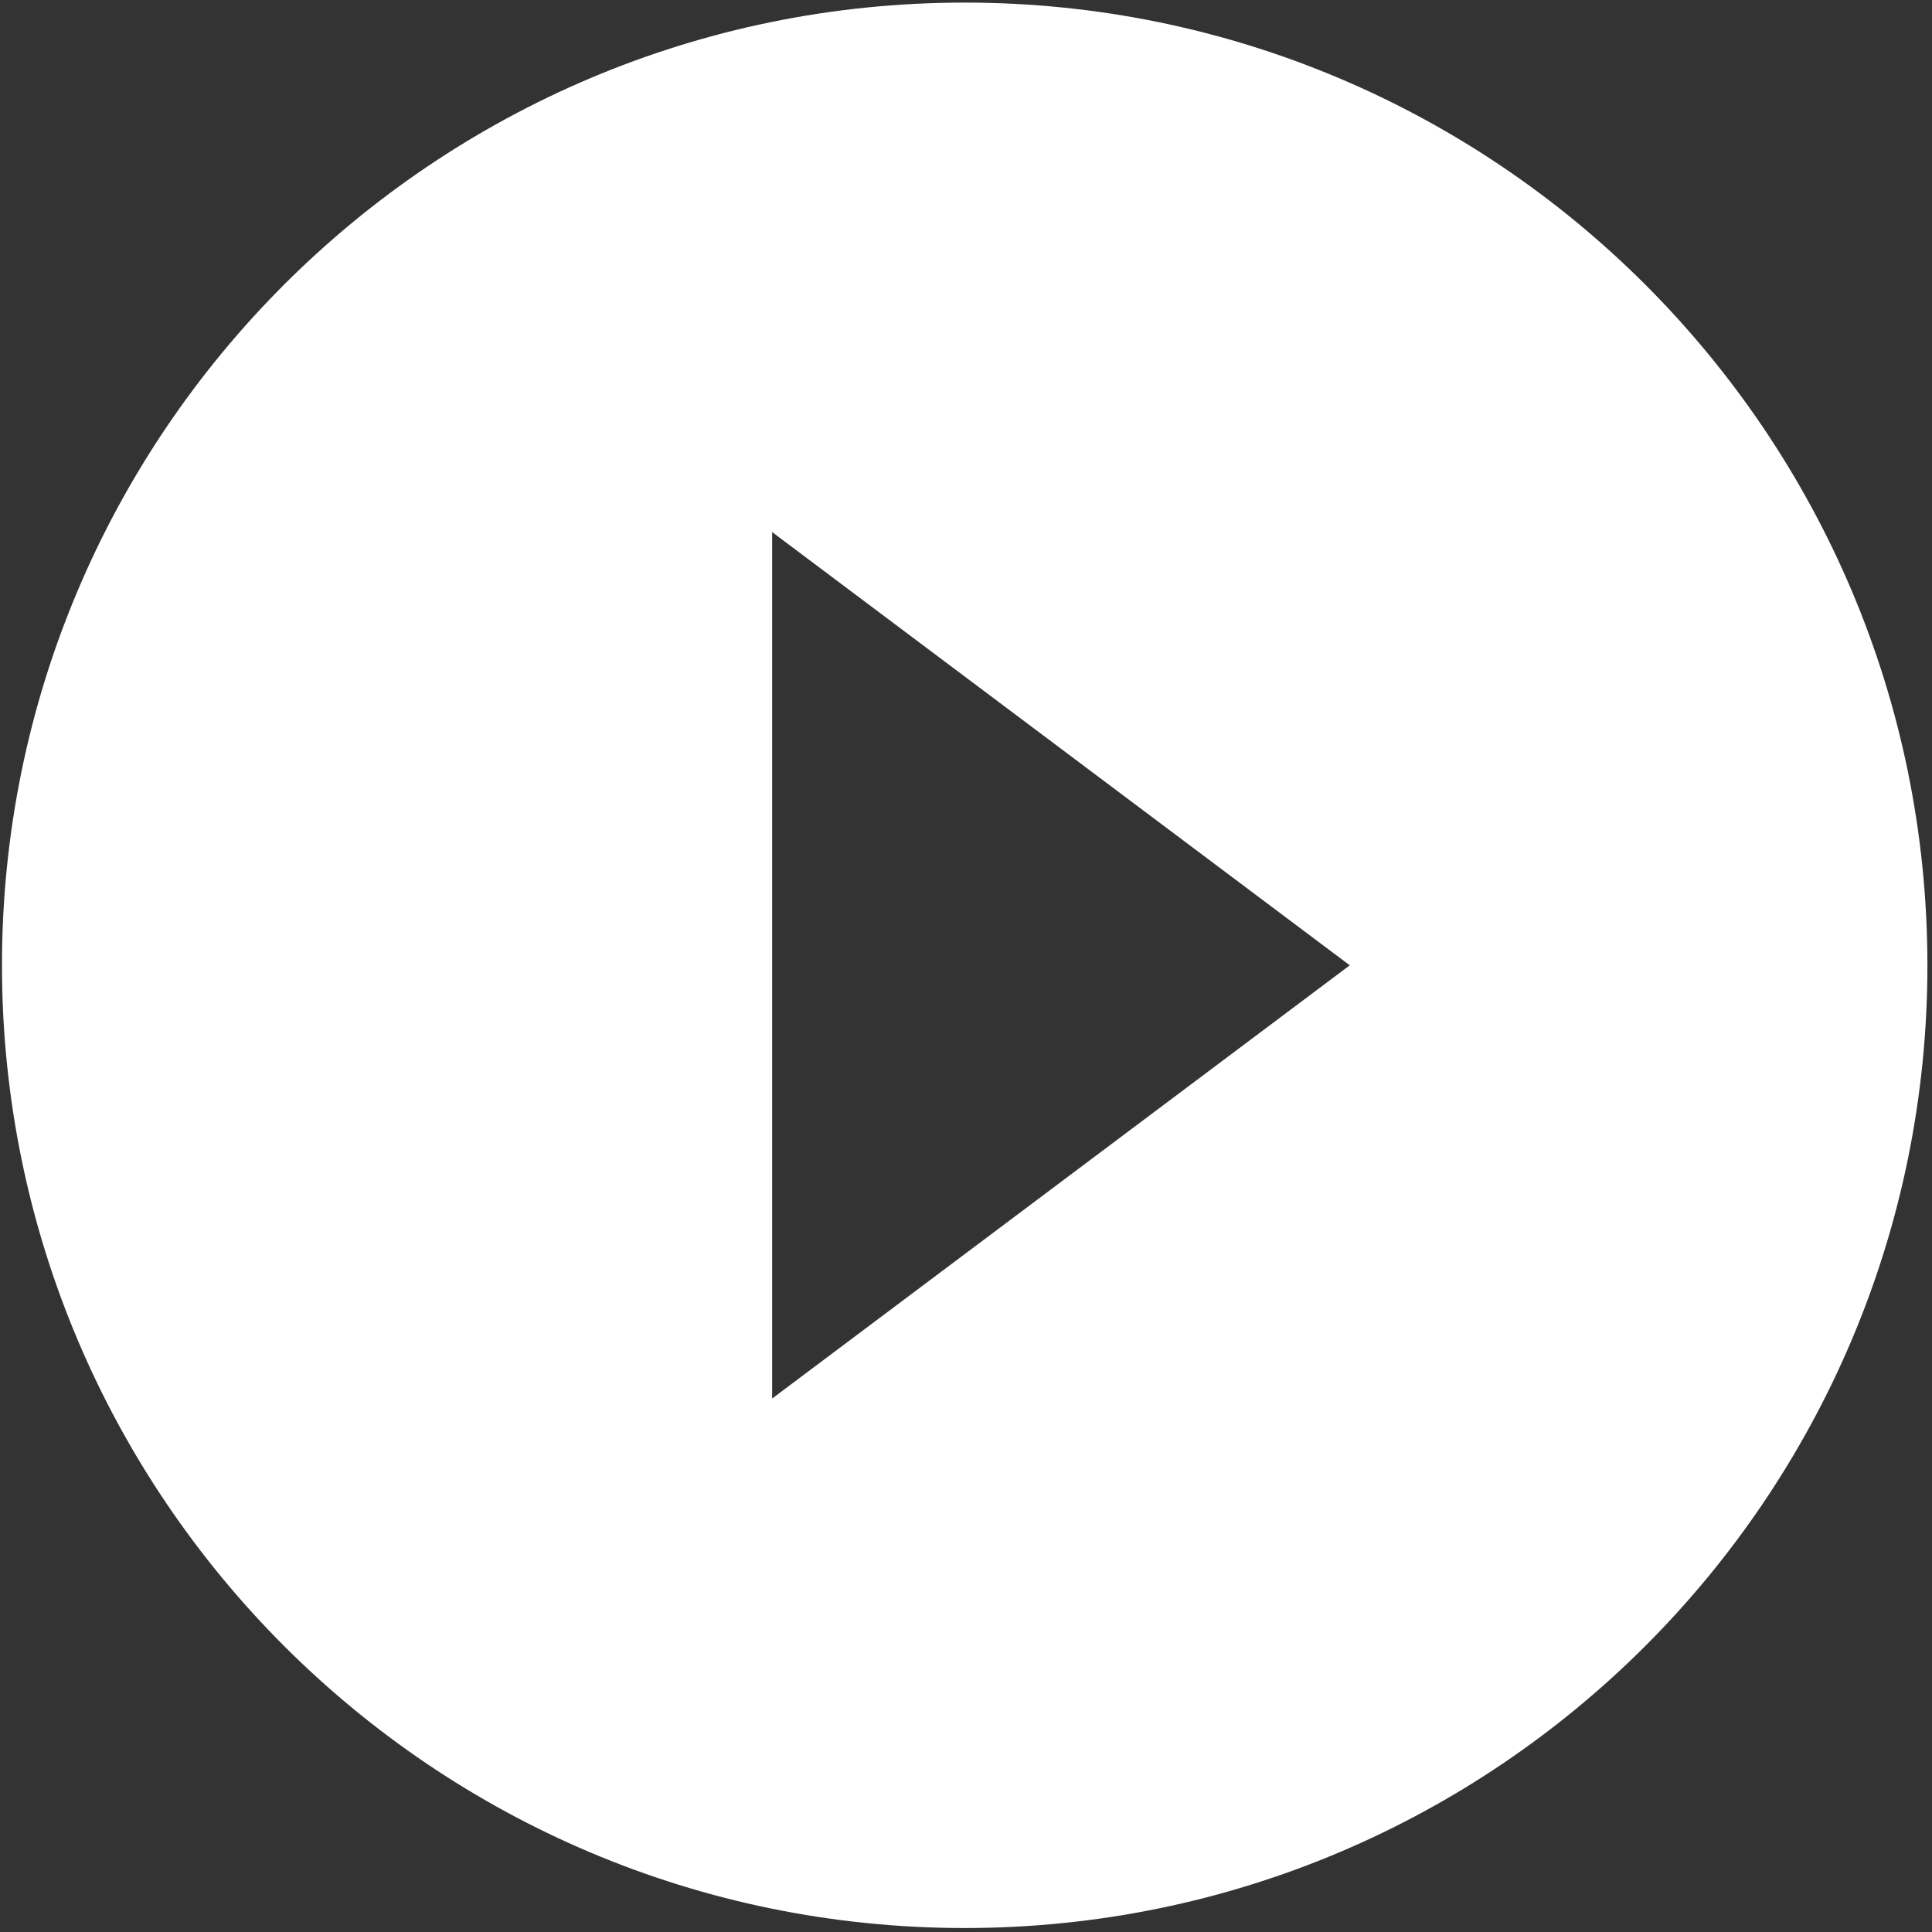 <svg width="285" height="285" viewBox="0 0 285 285" fill="none" xmlns="http://www.w3.org/2000/svg">
<rect x="0" y="0" width="285" height="285" fill="#333333" stroke="none"/>
<path d="M142.307 0.382C63.914 0.382 0.291 64.005 0.291 142.398C0.291 220.791 63.914 284.414 142.307 284.414C220.7 284.414 284.323 220.791 284.323 142.398C284.323 64.005 220.7 0.382 142.307 0.382ZM113.904 206.305V78.491L199.113 142.398L113.904 206.305Z" fill="white"/>
</svg>
